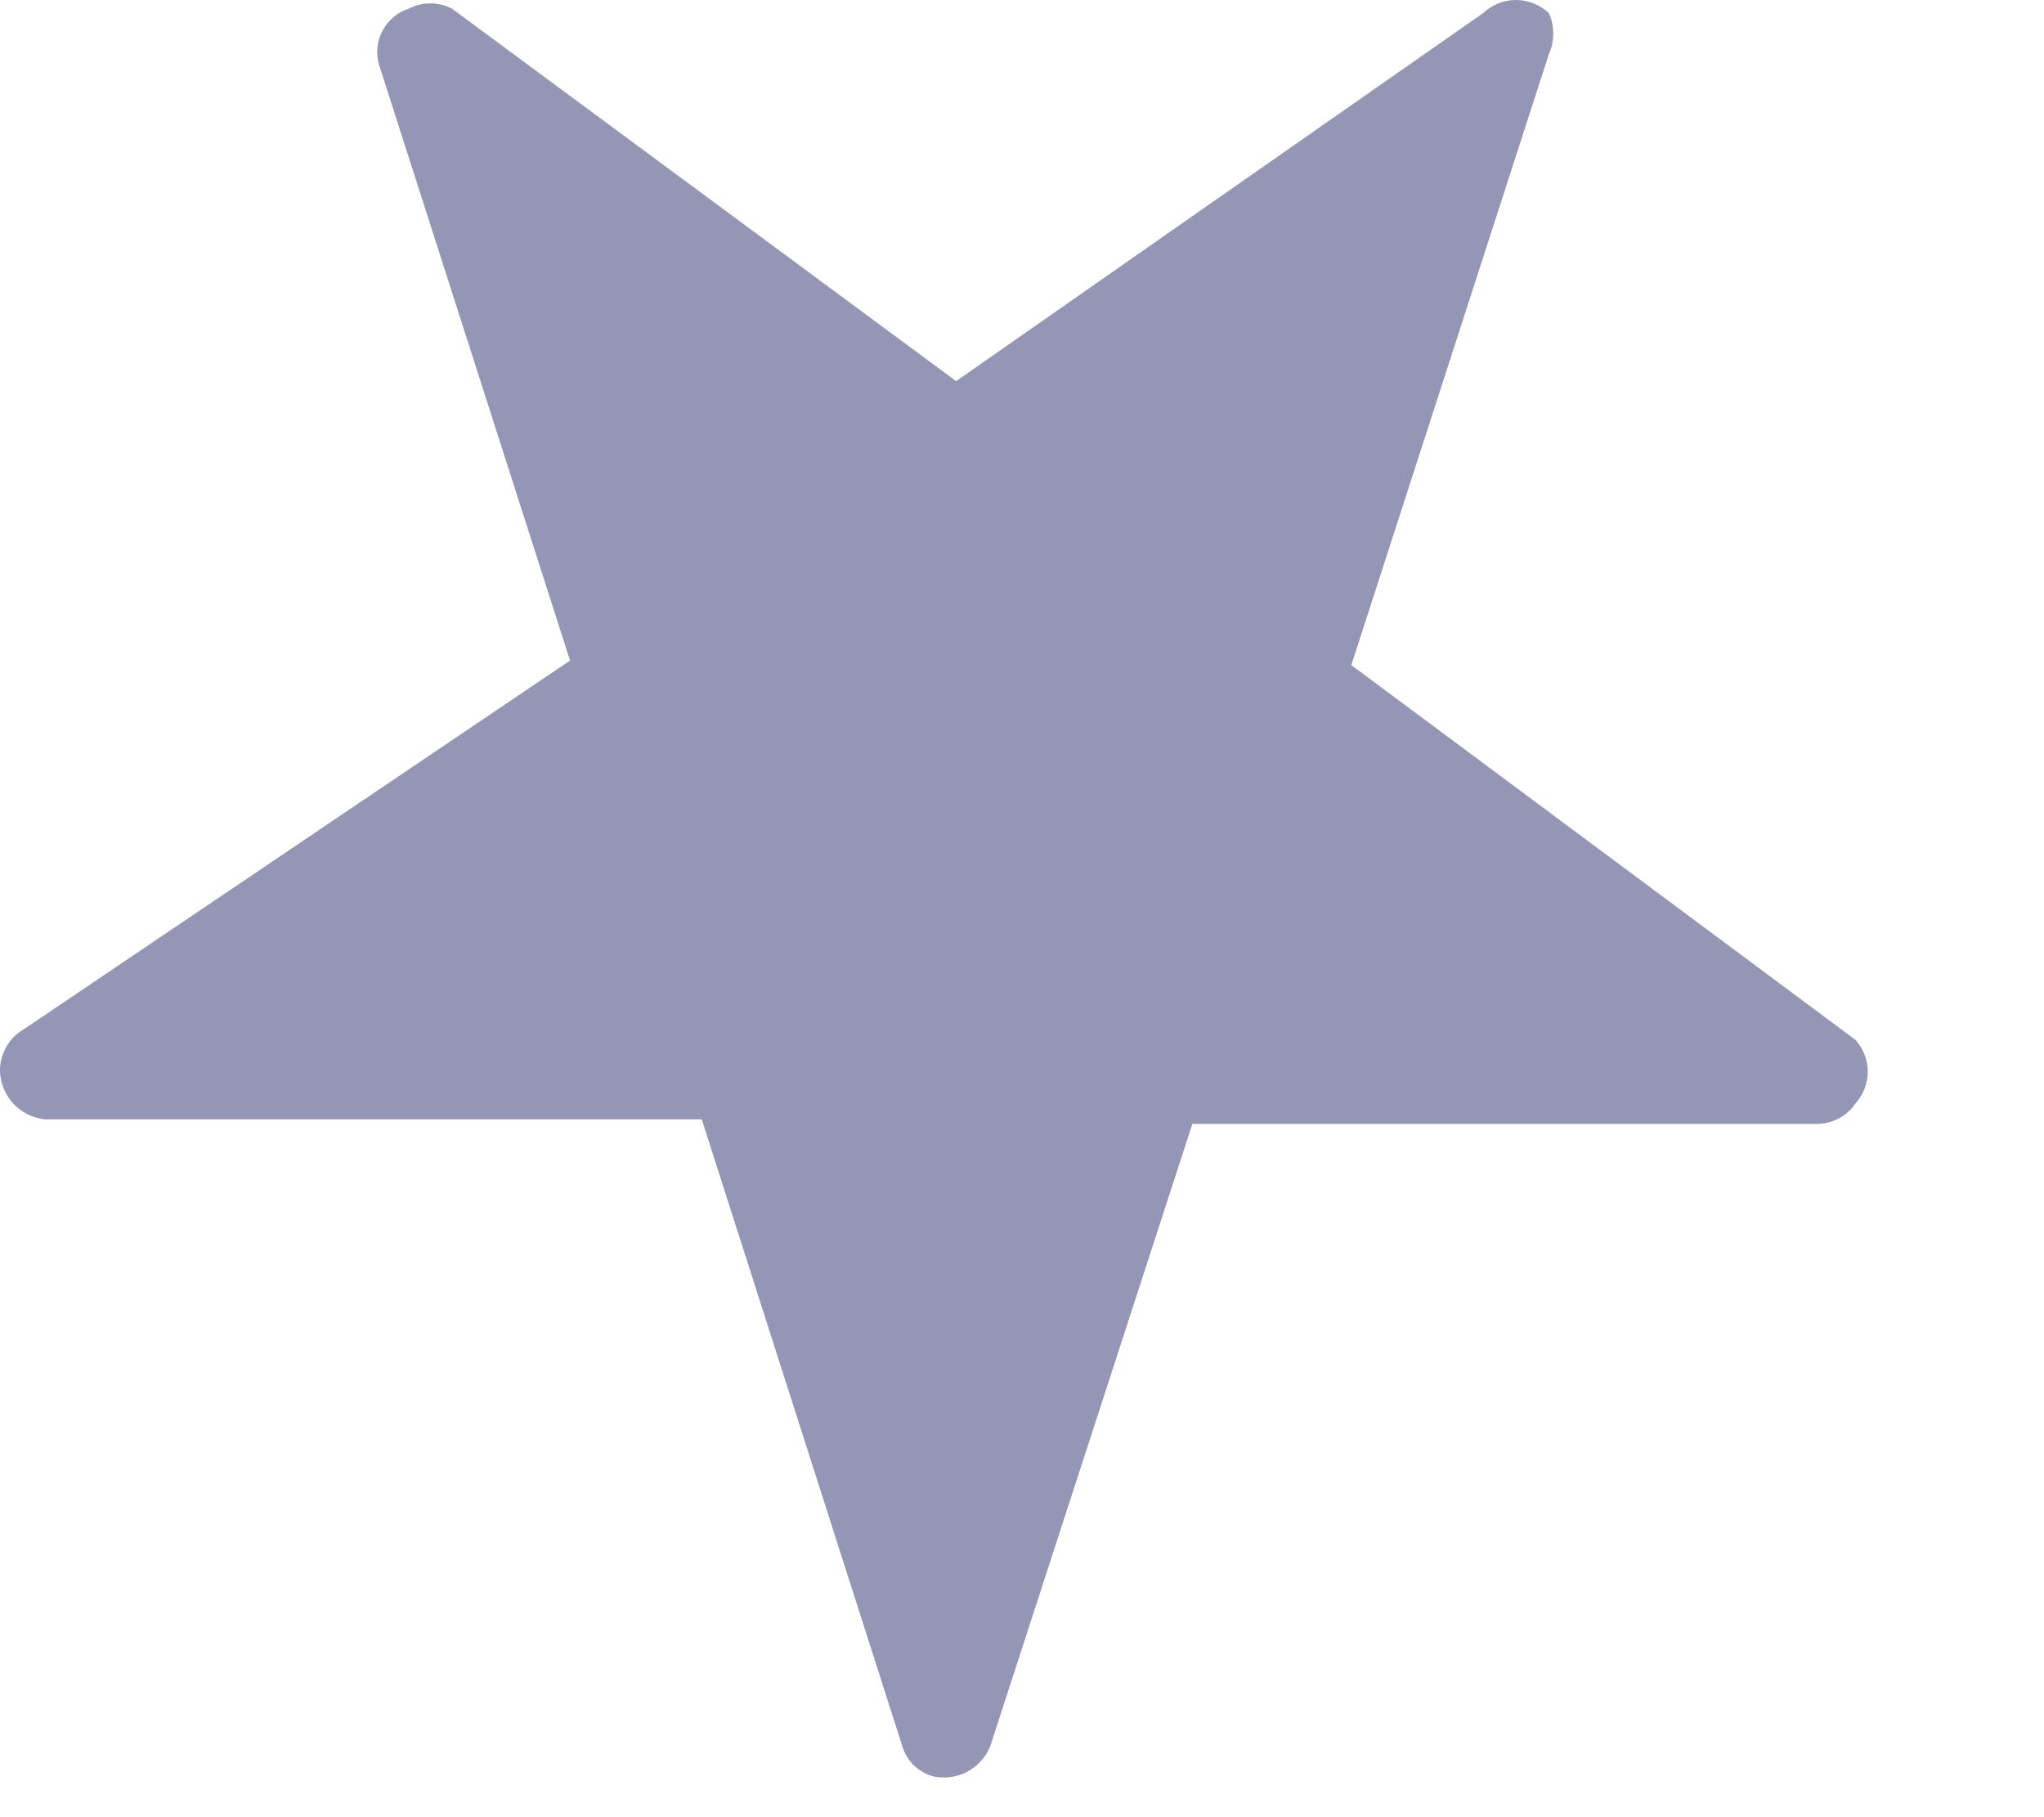 <?xml version="1.0" encoding="utf-8"?>
<svg xmlns="http://www.w3.org/2000/svg" fill="none" height="100%" overflow="visible" preserveAspectRatio="none" style="display: block;" viewBox="0 0 9 8" width="100%">
<path d="M2.51 2.908L1.67 0.288C1.654 0.238 1.659 0.183 1.684 0.136C1.708 0.09 1.75 0.054 1.8 0.038C1.829 0.023 1.862 0.015 1.895 0.015C1.928 0.015 1.961 0.023 1.99 0.038L4.21 1.678L6.53 0.058C6.569 0.021 6.621 0 6.675 0C6.729 0 6.781 0.021 6.82 0.058C6.833 0.086 6.839 0.117 6.839 0.148C6.839 0.179 6.833 0.21 6.82 0.238L5.95 2.928L8.17 4.578C8.204 4.617 8.224 4.666 8.224 4.718C8.224 4.77 8.204 4.82 8.17 4.858C8.151 4.886 8.126 4.908 8.096 4.924C8.066 4.939 8.034 4.948 8 4.948H5.25L4.36 7.688C4.34 7.738 4.302 7.778 4.255 7.802C4.207 7.826 4.152 7.832 4.1 7.818C4.068 7.807 4.04 7.789 4.017 7.765C3.995 7.74 3.978 7.71 3.97 7.678L3.09 4.928H0.2C0.147 4.923 0.097 4.899 0.061 4.861C0.024 4.822 0.002 4.771 6.02159e-05 4.718C-0.001 4.686 0.006 4.653 0.02 4.624C0.034 4.594 0.054 4.568 0.08 4.548L2.51 2.908Z" fill="#9595B5" id="Vector"/>
</svg>